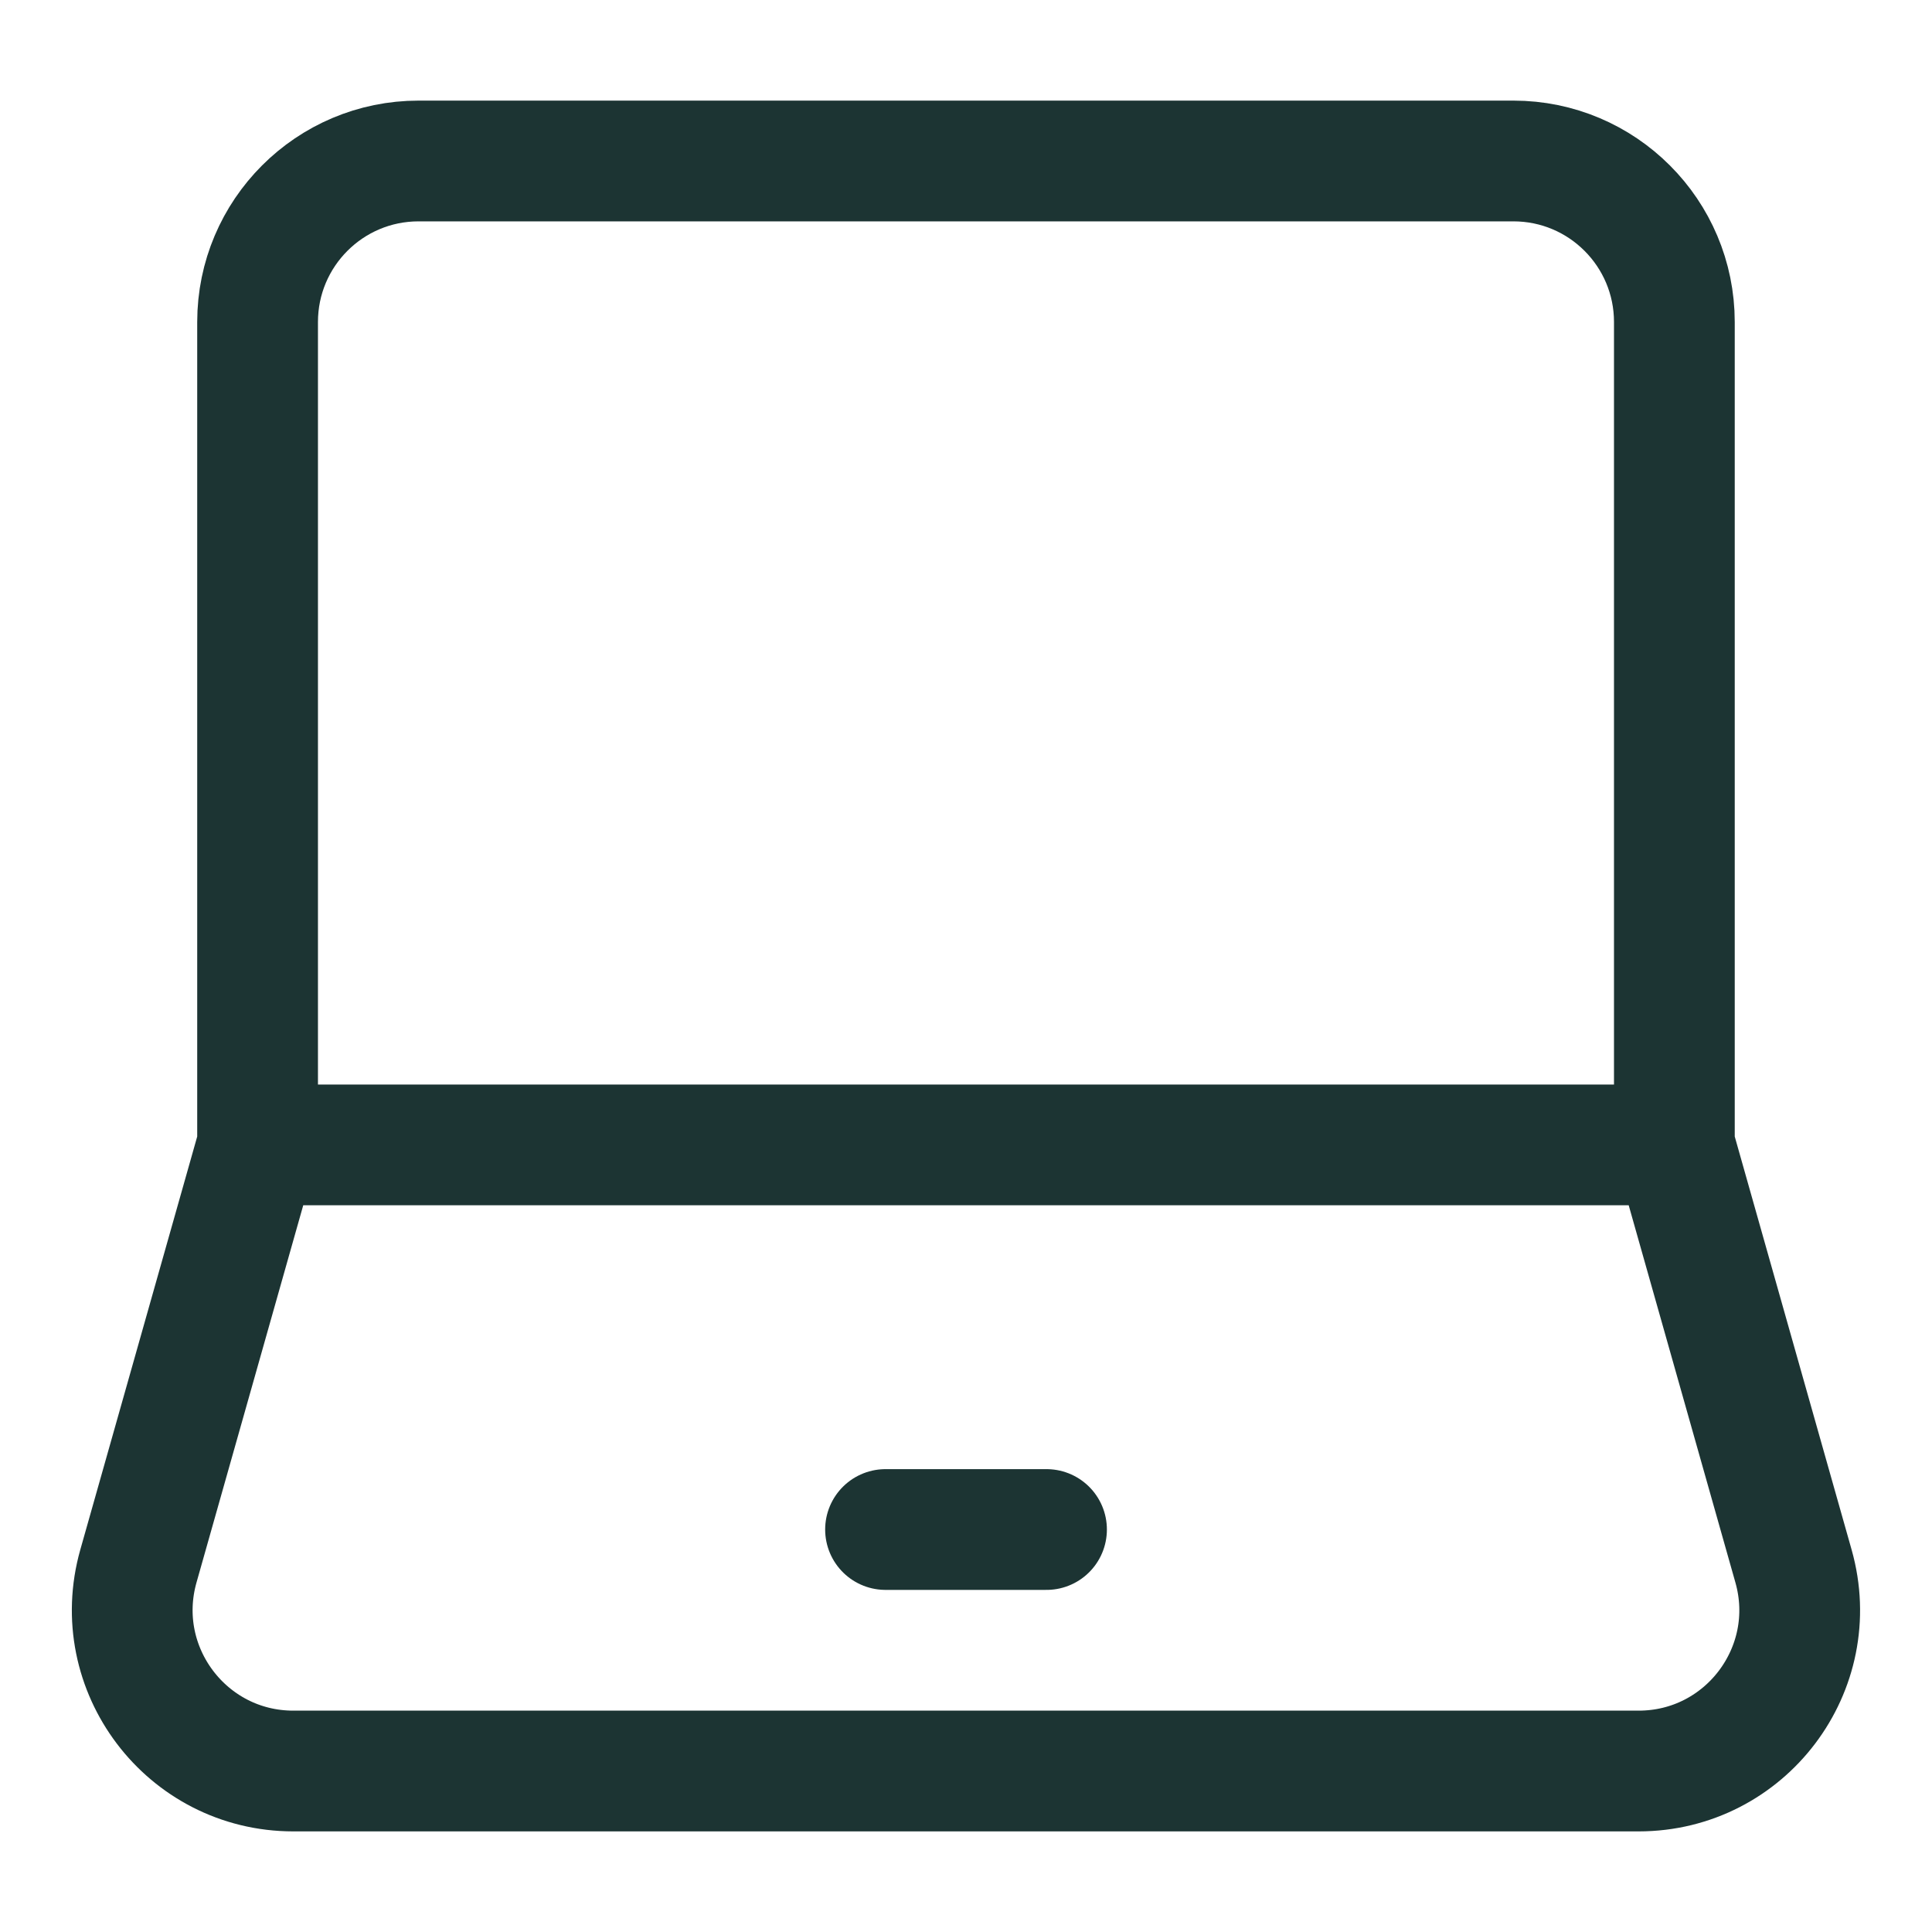 <svg width="40" height="40" viewBox="0 0 40 40" fill="none" xmlns="http://www.w3.org/2000/svg">
<path d="M5.333 23.704V6.667C5.333 4.826 6.825 3.333 8.666 3.333H31.333C33.174 3.333 34.666 4.826 34.666 6.667V23.704M5.333 23.704H34.666M5.333 23.704L2.865 32.426C2.264 34.554 3.862 36.667 6.073 36.667H33.926C36.137 36.667 37.735 34.554 37.133 32.426L34.666 23.704" stroke="#1C3433" stroke-width="2.5"/>
<path d="M18.334 31.667L21.667 31.667" stroke="#1C3433" stroke-width="2.5" stroke-linecap="round" stroke-linejoin="round"/>
</svg>
